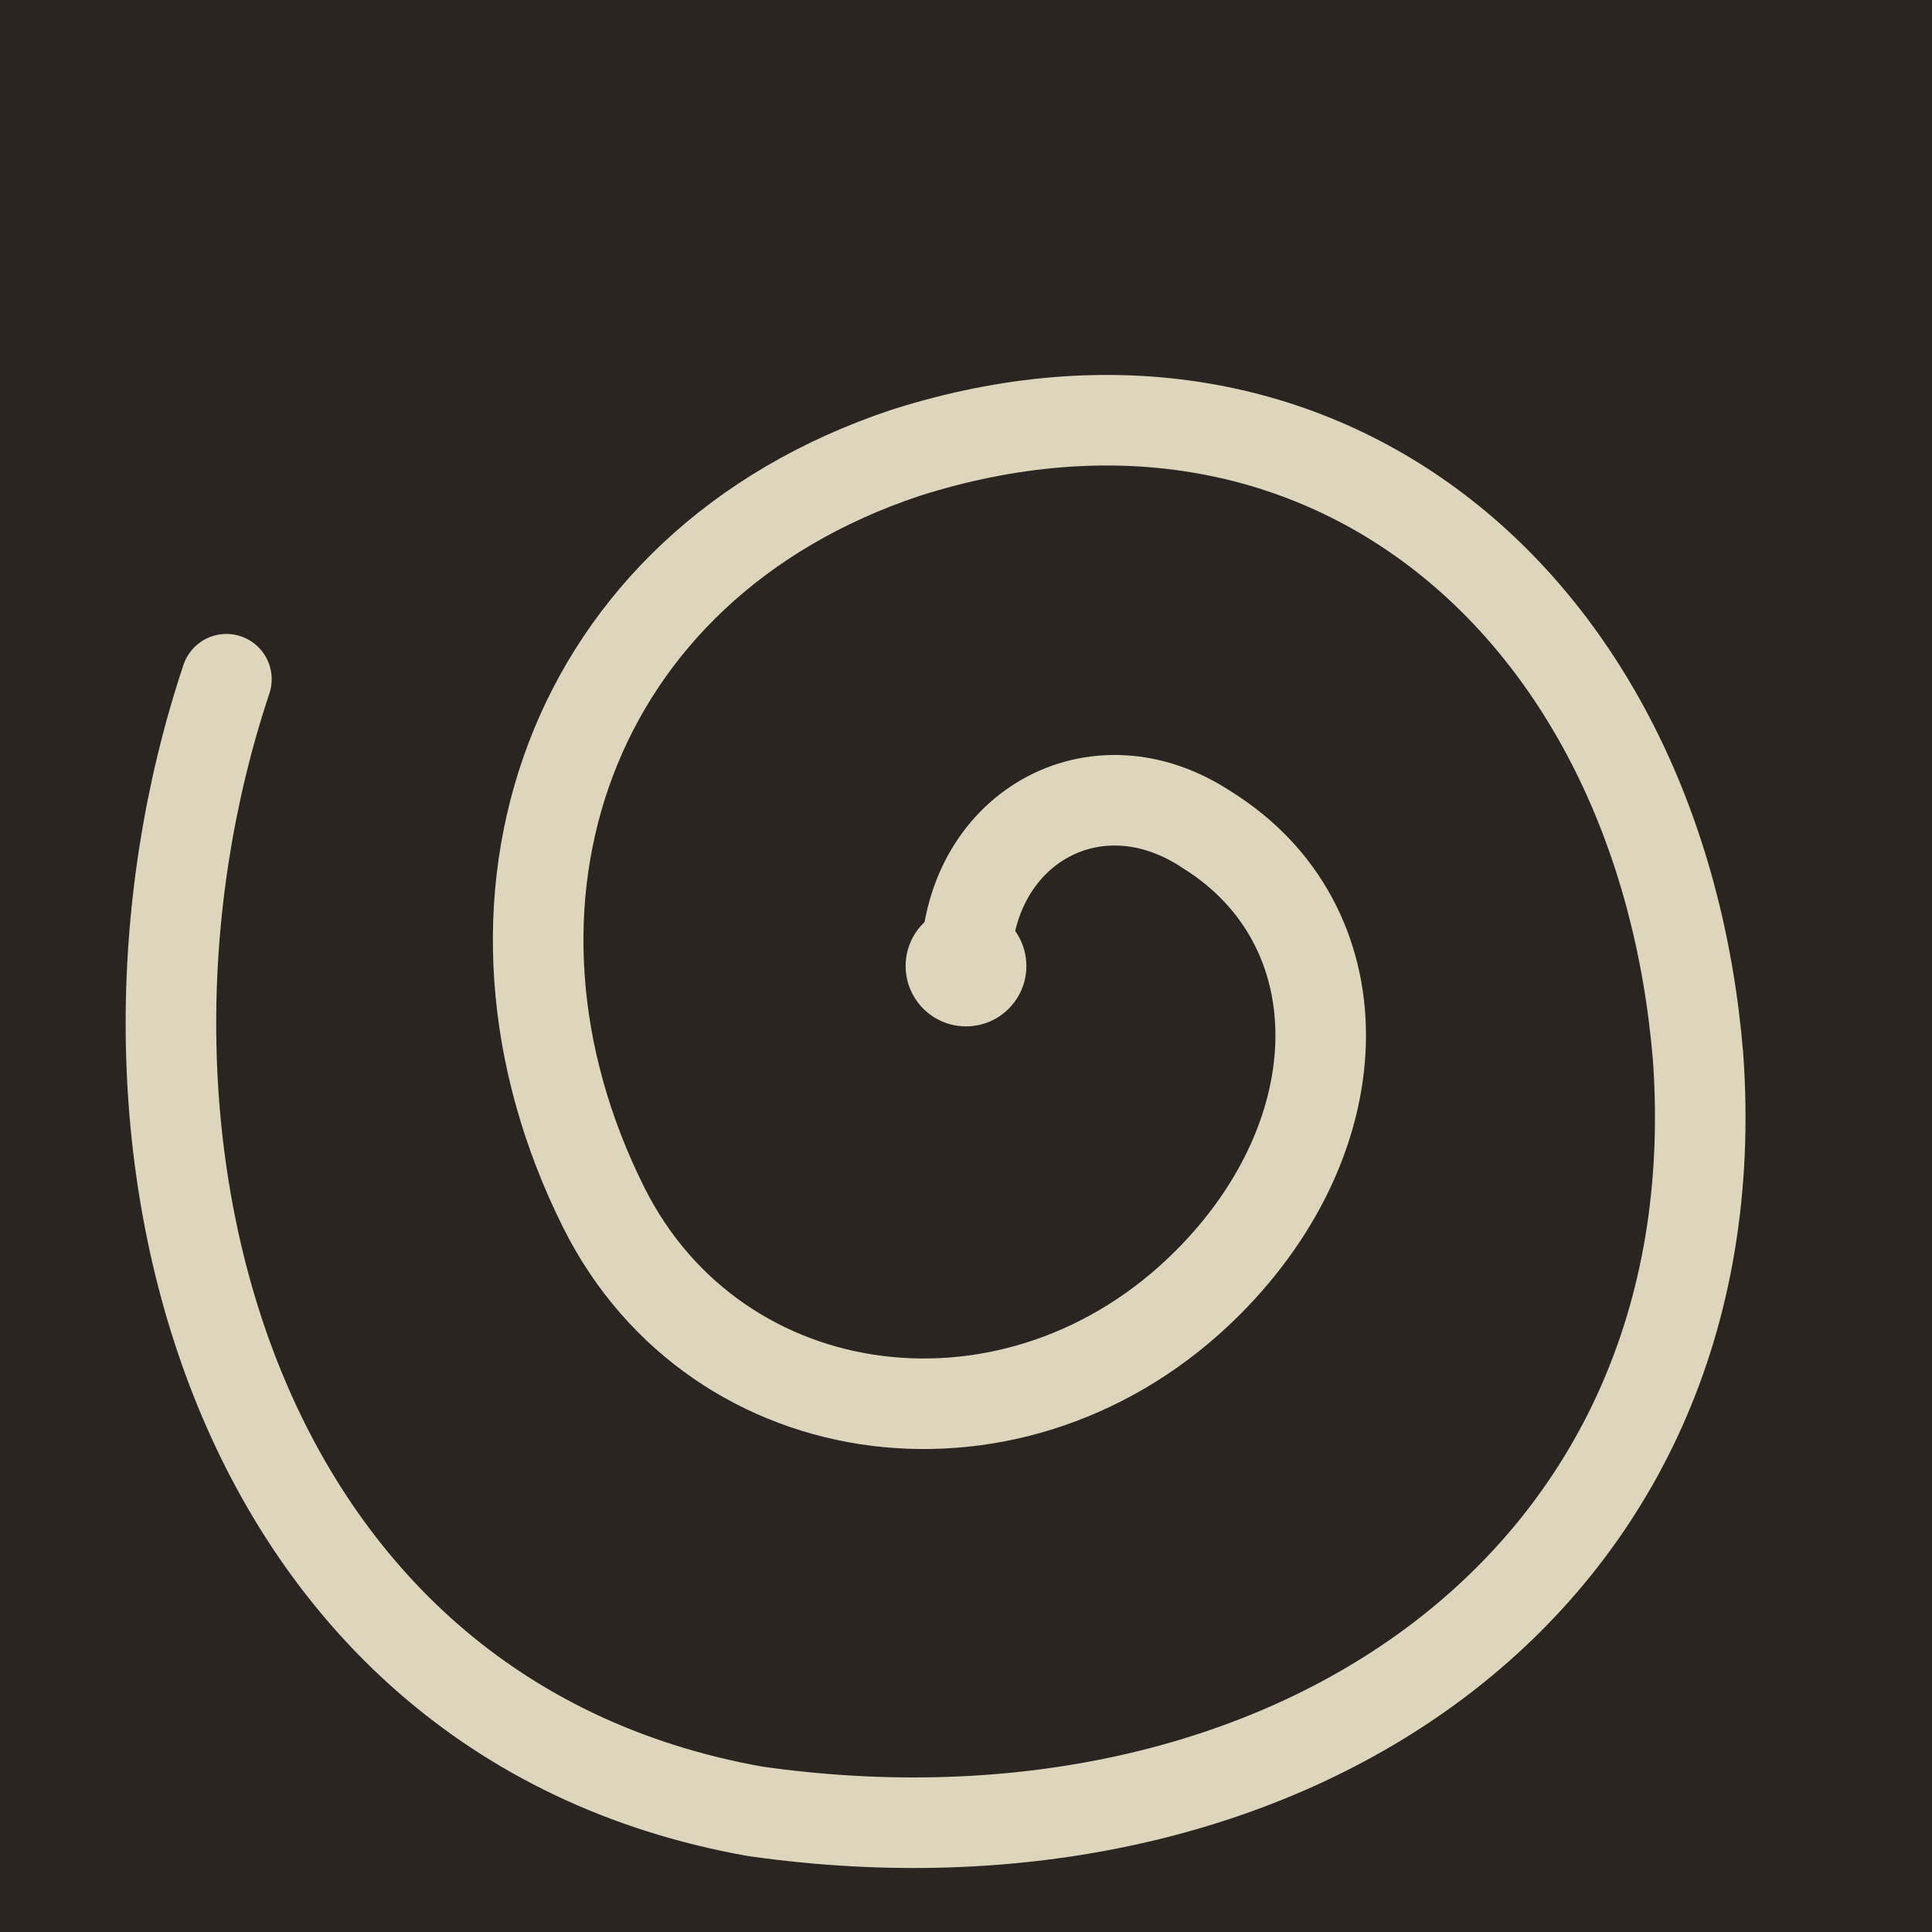 <svg xmlns="http://www.w3.org/2000/svg" viewBox="0 0 512 512">
  <rect width="512" height="512" fill="#2a2520"/>
  <g fill="none" stroke="#ded5bd" stroke-width="24" stroke-linecap="round">
    <!-- Whorl spiral -->
    <path d="M256 256
             C256 220, 290 200, 320 220
             C360 245, 360 300, 320 340
             C270 390, 190 380, 160 320
             C120 240, 150 150, 240 120
             C350 85, 440 160, 450 280
             C460 420, 340 500, 200 480
             C60 455, 20 300, 60 180"/>
  </g>
  <circle cx="256" cy="256" r="16" fill="#ded5bd"/>
</svg>
